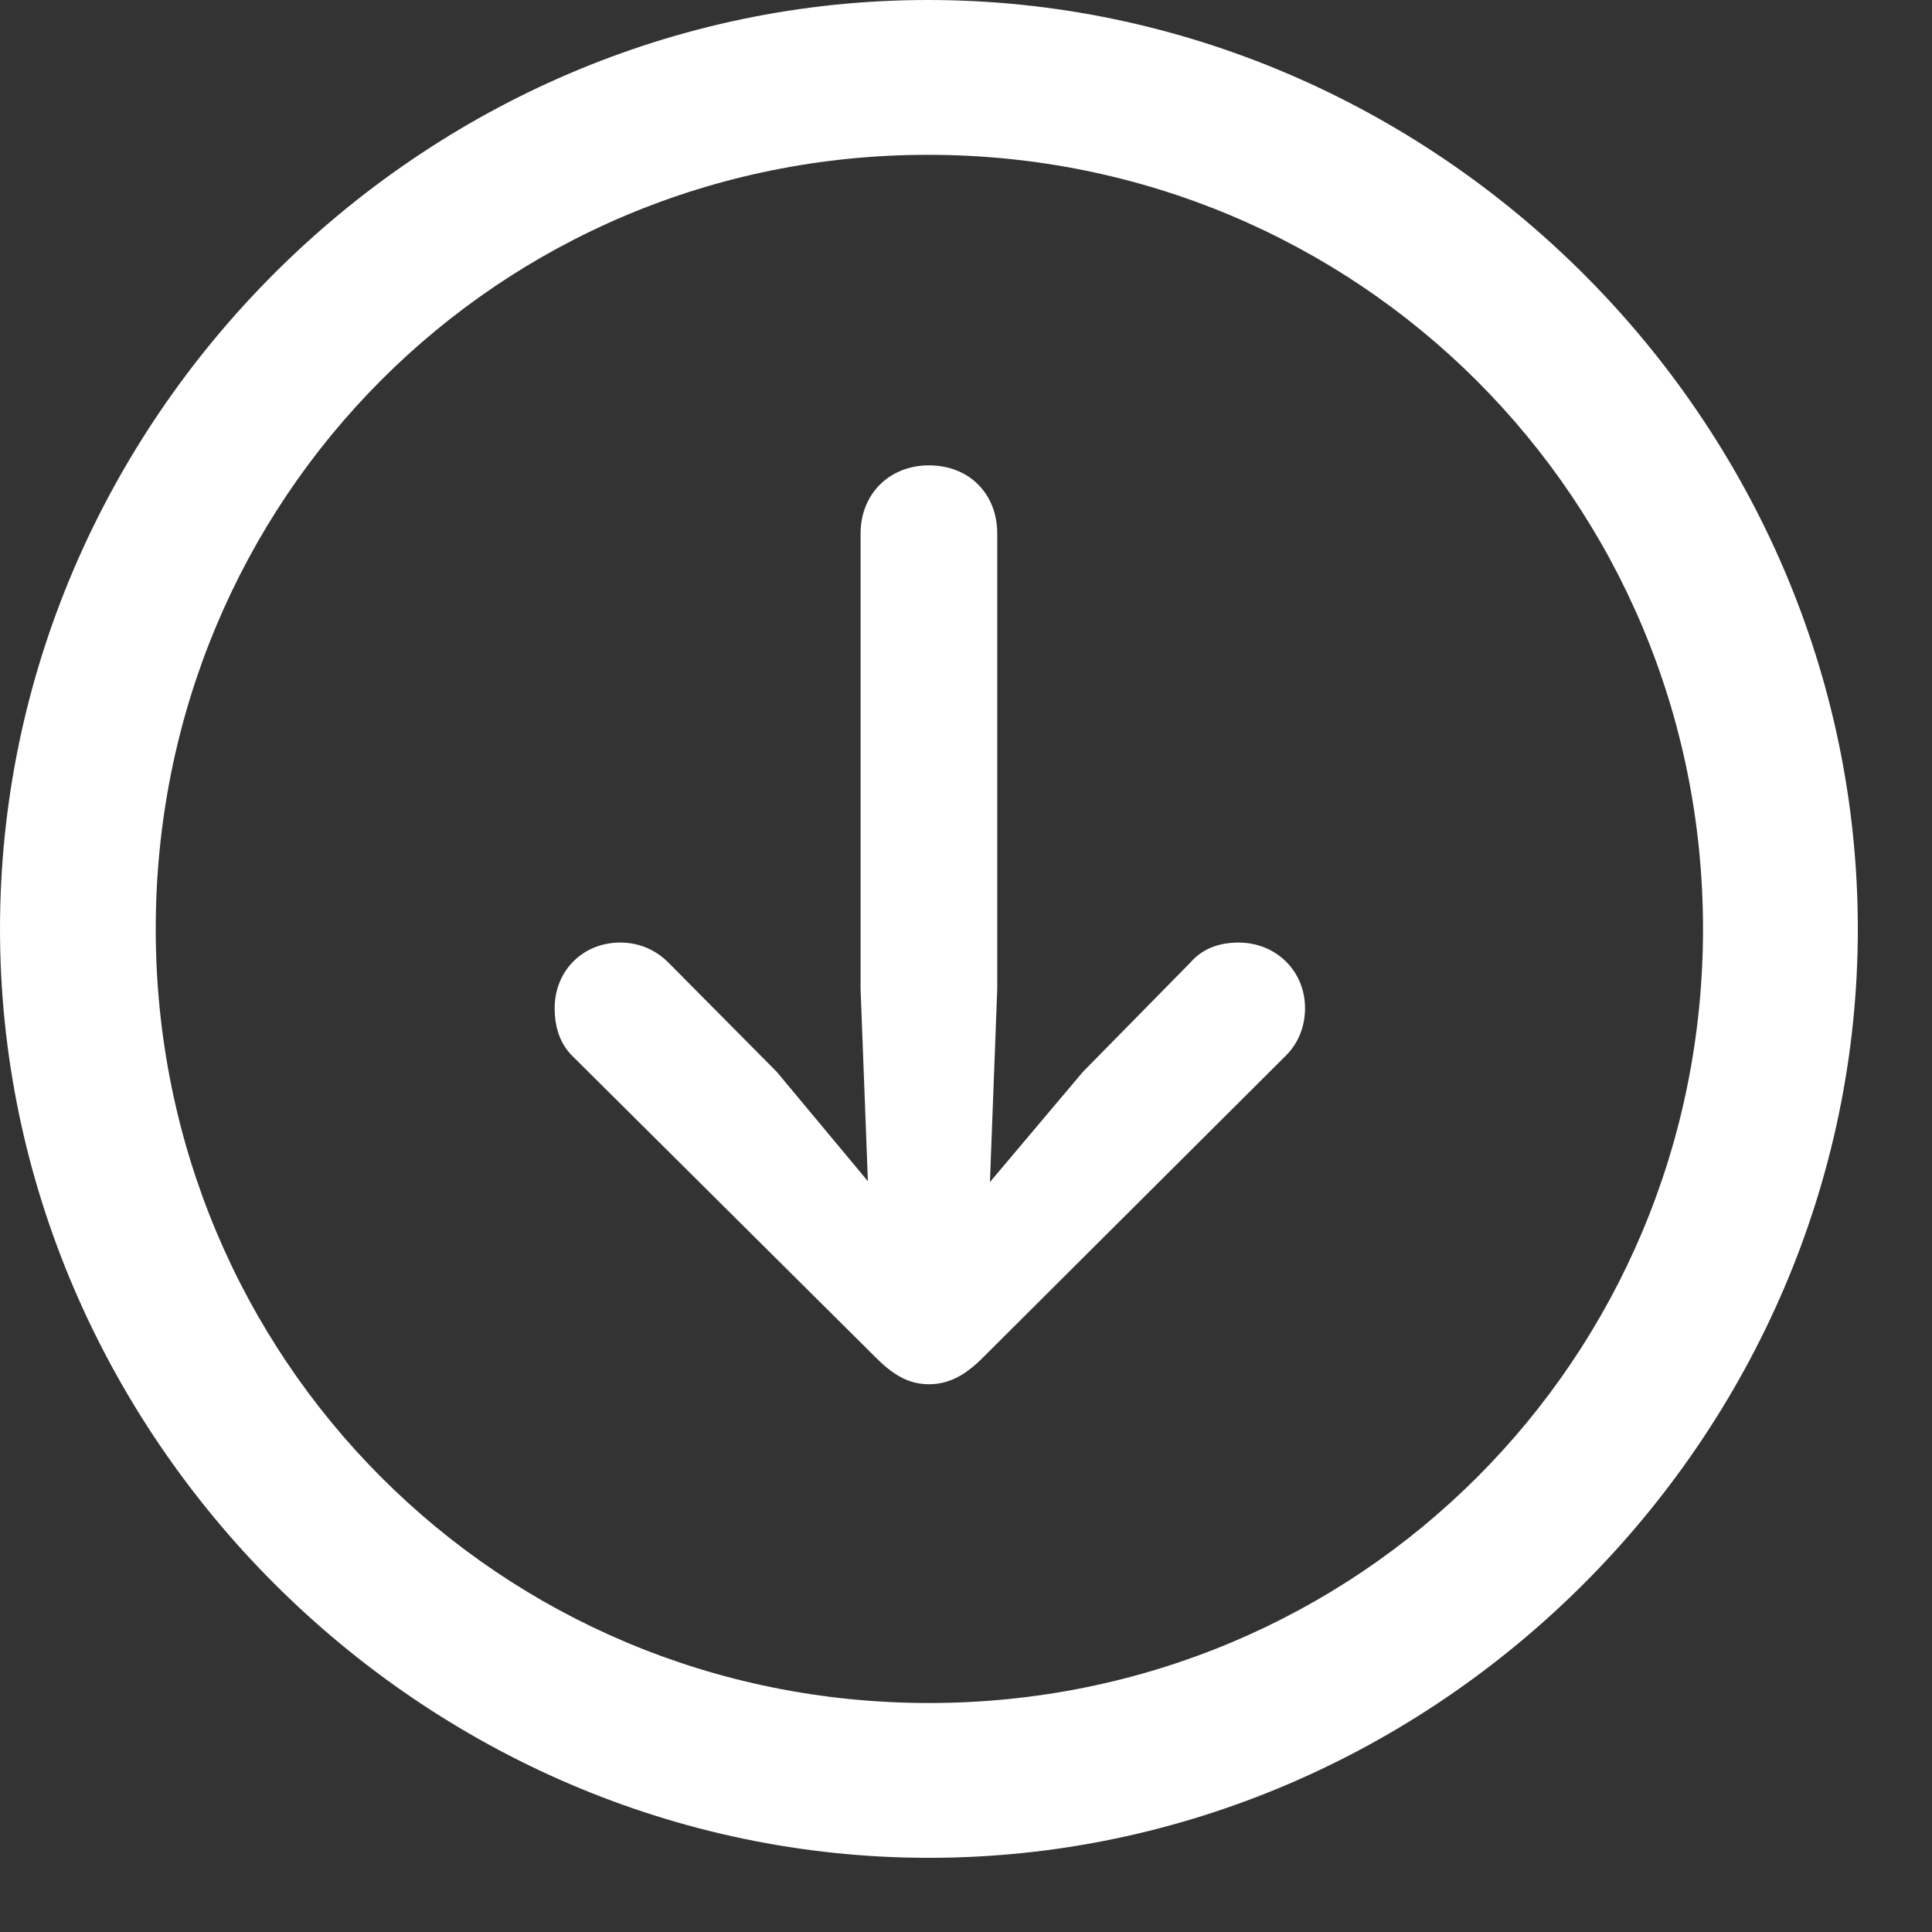 <svg width="23" height="23" viewBox="0 0 23 23" fill="#fff" xmlns="http://www.w3.org/2000/svg">
<rect x="0" y="0" width="23" height="23" fill="#333333" stroke="none"/>
<g clip-path="url(#clip0_25_33)" style="fill: #fff;">
<path d="M11.059 22.117C17.108 22.117 22.117 17.098 22.117 11.059C22.117 5.009 17.098 0 11.048 0C5.009 0 0 5.009 0 11.059C0 17.098 5.02 22.117 11.059 22.117ZM11.059 20.274C5.941 20.274 1.854 16.176 1.854 11.059C1.854 5.941 5.93 1.843 11.048 1.843C16.165 1.843 20.274 5.941 20.274 11.059C20.274 16.176 16.176 20.274 11.059 20.274Z" fill="#fff"/>
<path d="M11.059 5.54C10.592 5.54 10.245 5.876 10.245 6.353V11.774L10.332 14.062L9.248 12.761L7.958 11.46C7.806 11.308 7.611 11.221 7.383 11.221C6.939 11.221 6.603 11.557 6.603 12.002C6.603 12.229 6.668 12.425 6.809 12.566L10.43 16.165C10.647 16.382 10.831 16.479 11.059 16.479C11.297 16.479 11.492 16.371 11.698 16.165L15.309 12.566C15.45 12.425 15.536 12.229 15.536 12.002C15.536 11.557 15.189 11.221 14.745 11.221C14.506 11.221 14.311 11.297 14.17 11.46L12.891 12.761L11.785 14.072L11.872 11.774V6.353C11.872 5.876 11.536 5.54 11.059 5.54Z" fill="#fff"/>
</g>
<defs>
<clipPath id="clip0_25_33">
<rect width="22.117" height="22.128" fill="white"/>
</clipPath>
</defs>
</svg>
